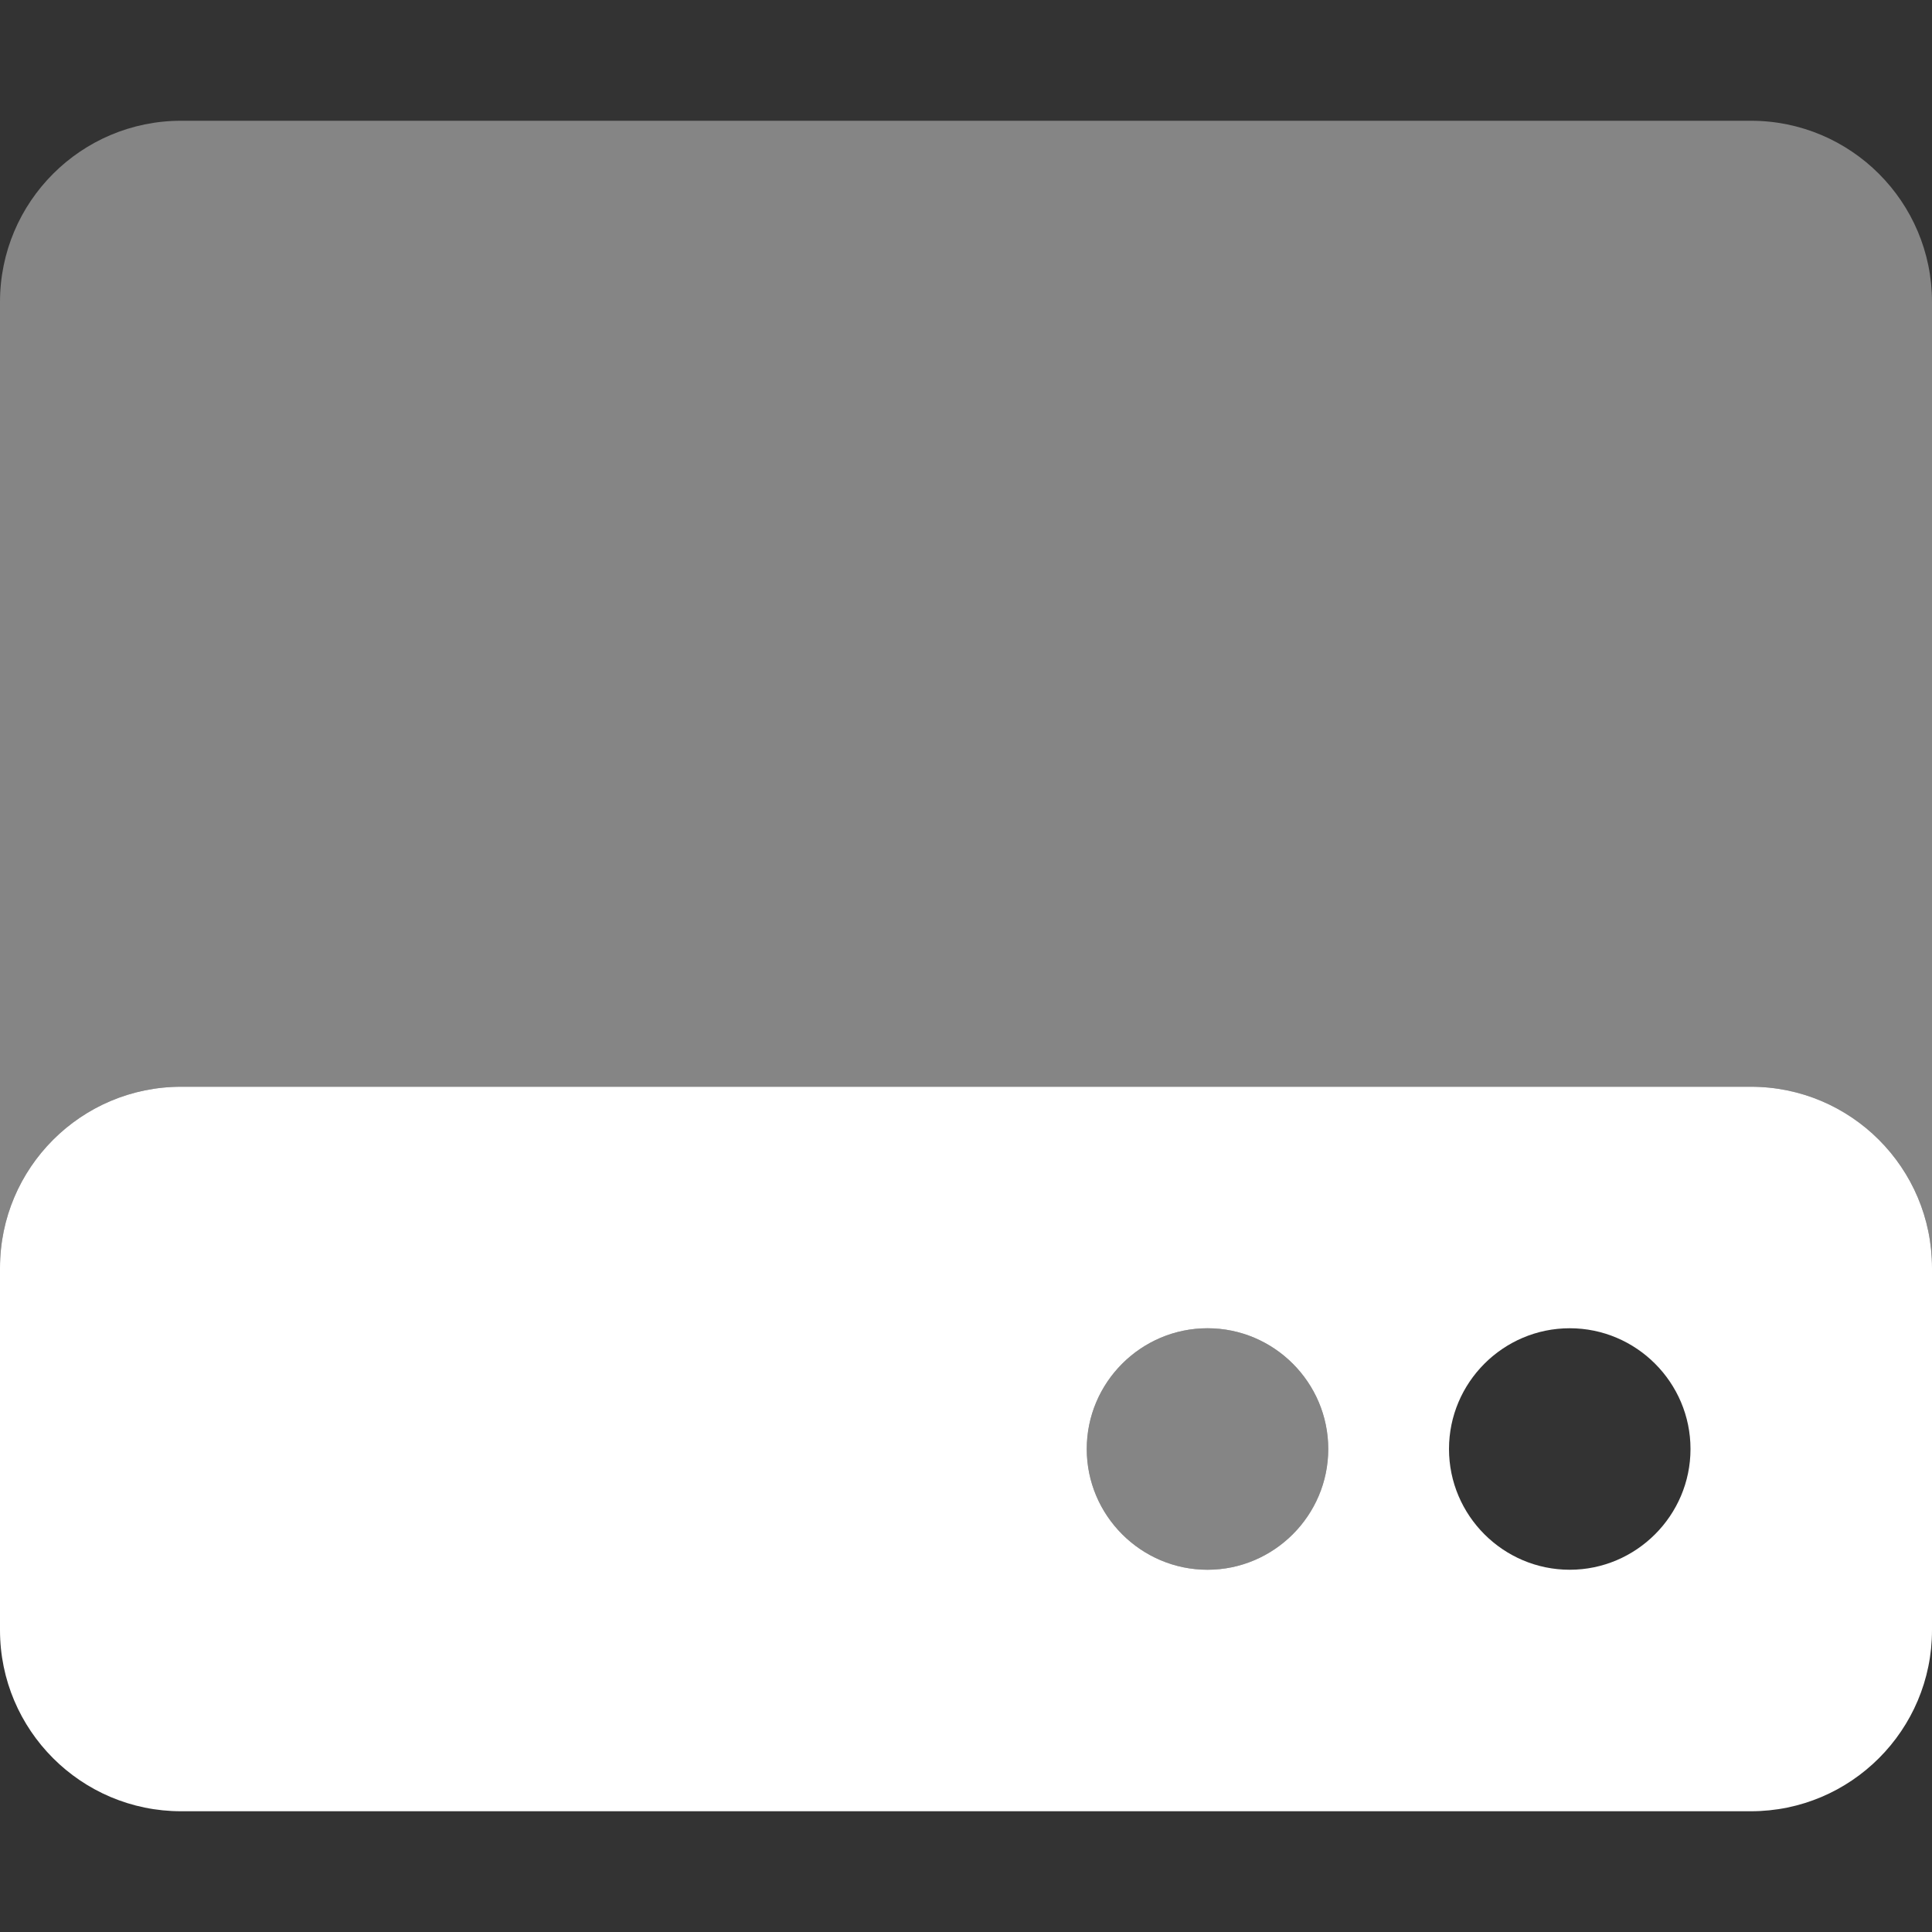 <svg width="24" height="24" viewBox="0 0 24 24" fill="none" xmlns="http://www.w3.org/2000/svg">
<rect x="0" y="0" width="24" height="24" fill="#333333" stroke="none"/>
<path d="M21.75 13.5H2.25C1.008 13.5 0 14.508 0 15.75V20.25C0 21.492 1.008 22.5 2.25 22.5H21.75C22.992 22.5 24 21.492 24 20.25V15.75C24 14.508 22.992 13.5 21.75 13.5ZM15 19.5C14.174 19.5 13.5 18.826 13.5 18C13.5 17.174 14.174 16.5 15 16.5C15.826 16.5 16.5 17.174 16.5 18C16.5 18.826 15.825 19.5 15 19.5ZM19.5 19.5C18.674 19.5 18 18.826 18 18C18 17.174 18.674 16.5 19.5 16.5C20.326 16.5 21 17.174 21 18C21 18.826 20.325 19.5 19.5 19.5Z" fill="white"/>
<path opacity="0.4" d="M21.75 1.5H2.25C1.008 1.5 0 2.508 0 3.75V15.75C0 14.508 1.008 13.5 2.25 13.5H21.75C22.992 13.5 24 14.508 24 15.75V3.75C24 2.508 22.992 1.5 21.75 1.5ZM15 16.5C14.174 16.5 13.5 17.174 13.5 18C13.5 18.826 14.174 19.5 15 19.5C15.826 19.5 16.5 18.826 16.5 18C16.5 17.174 15.825 16.5 15 16.5Z" fill="white"/>
</svg>
